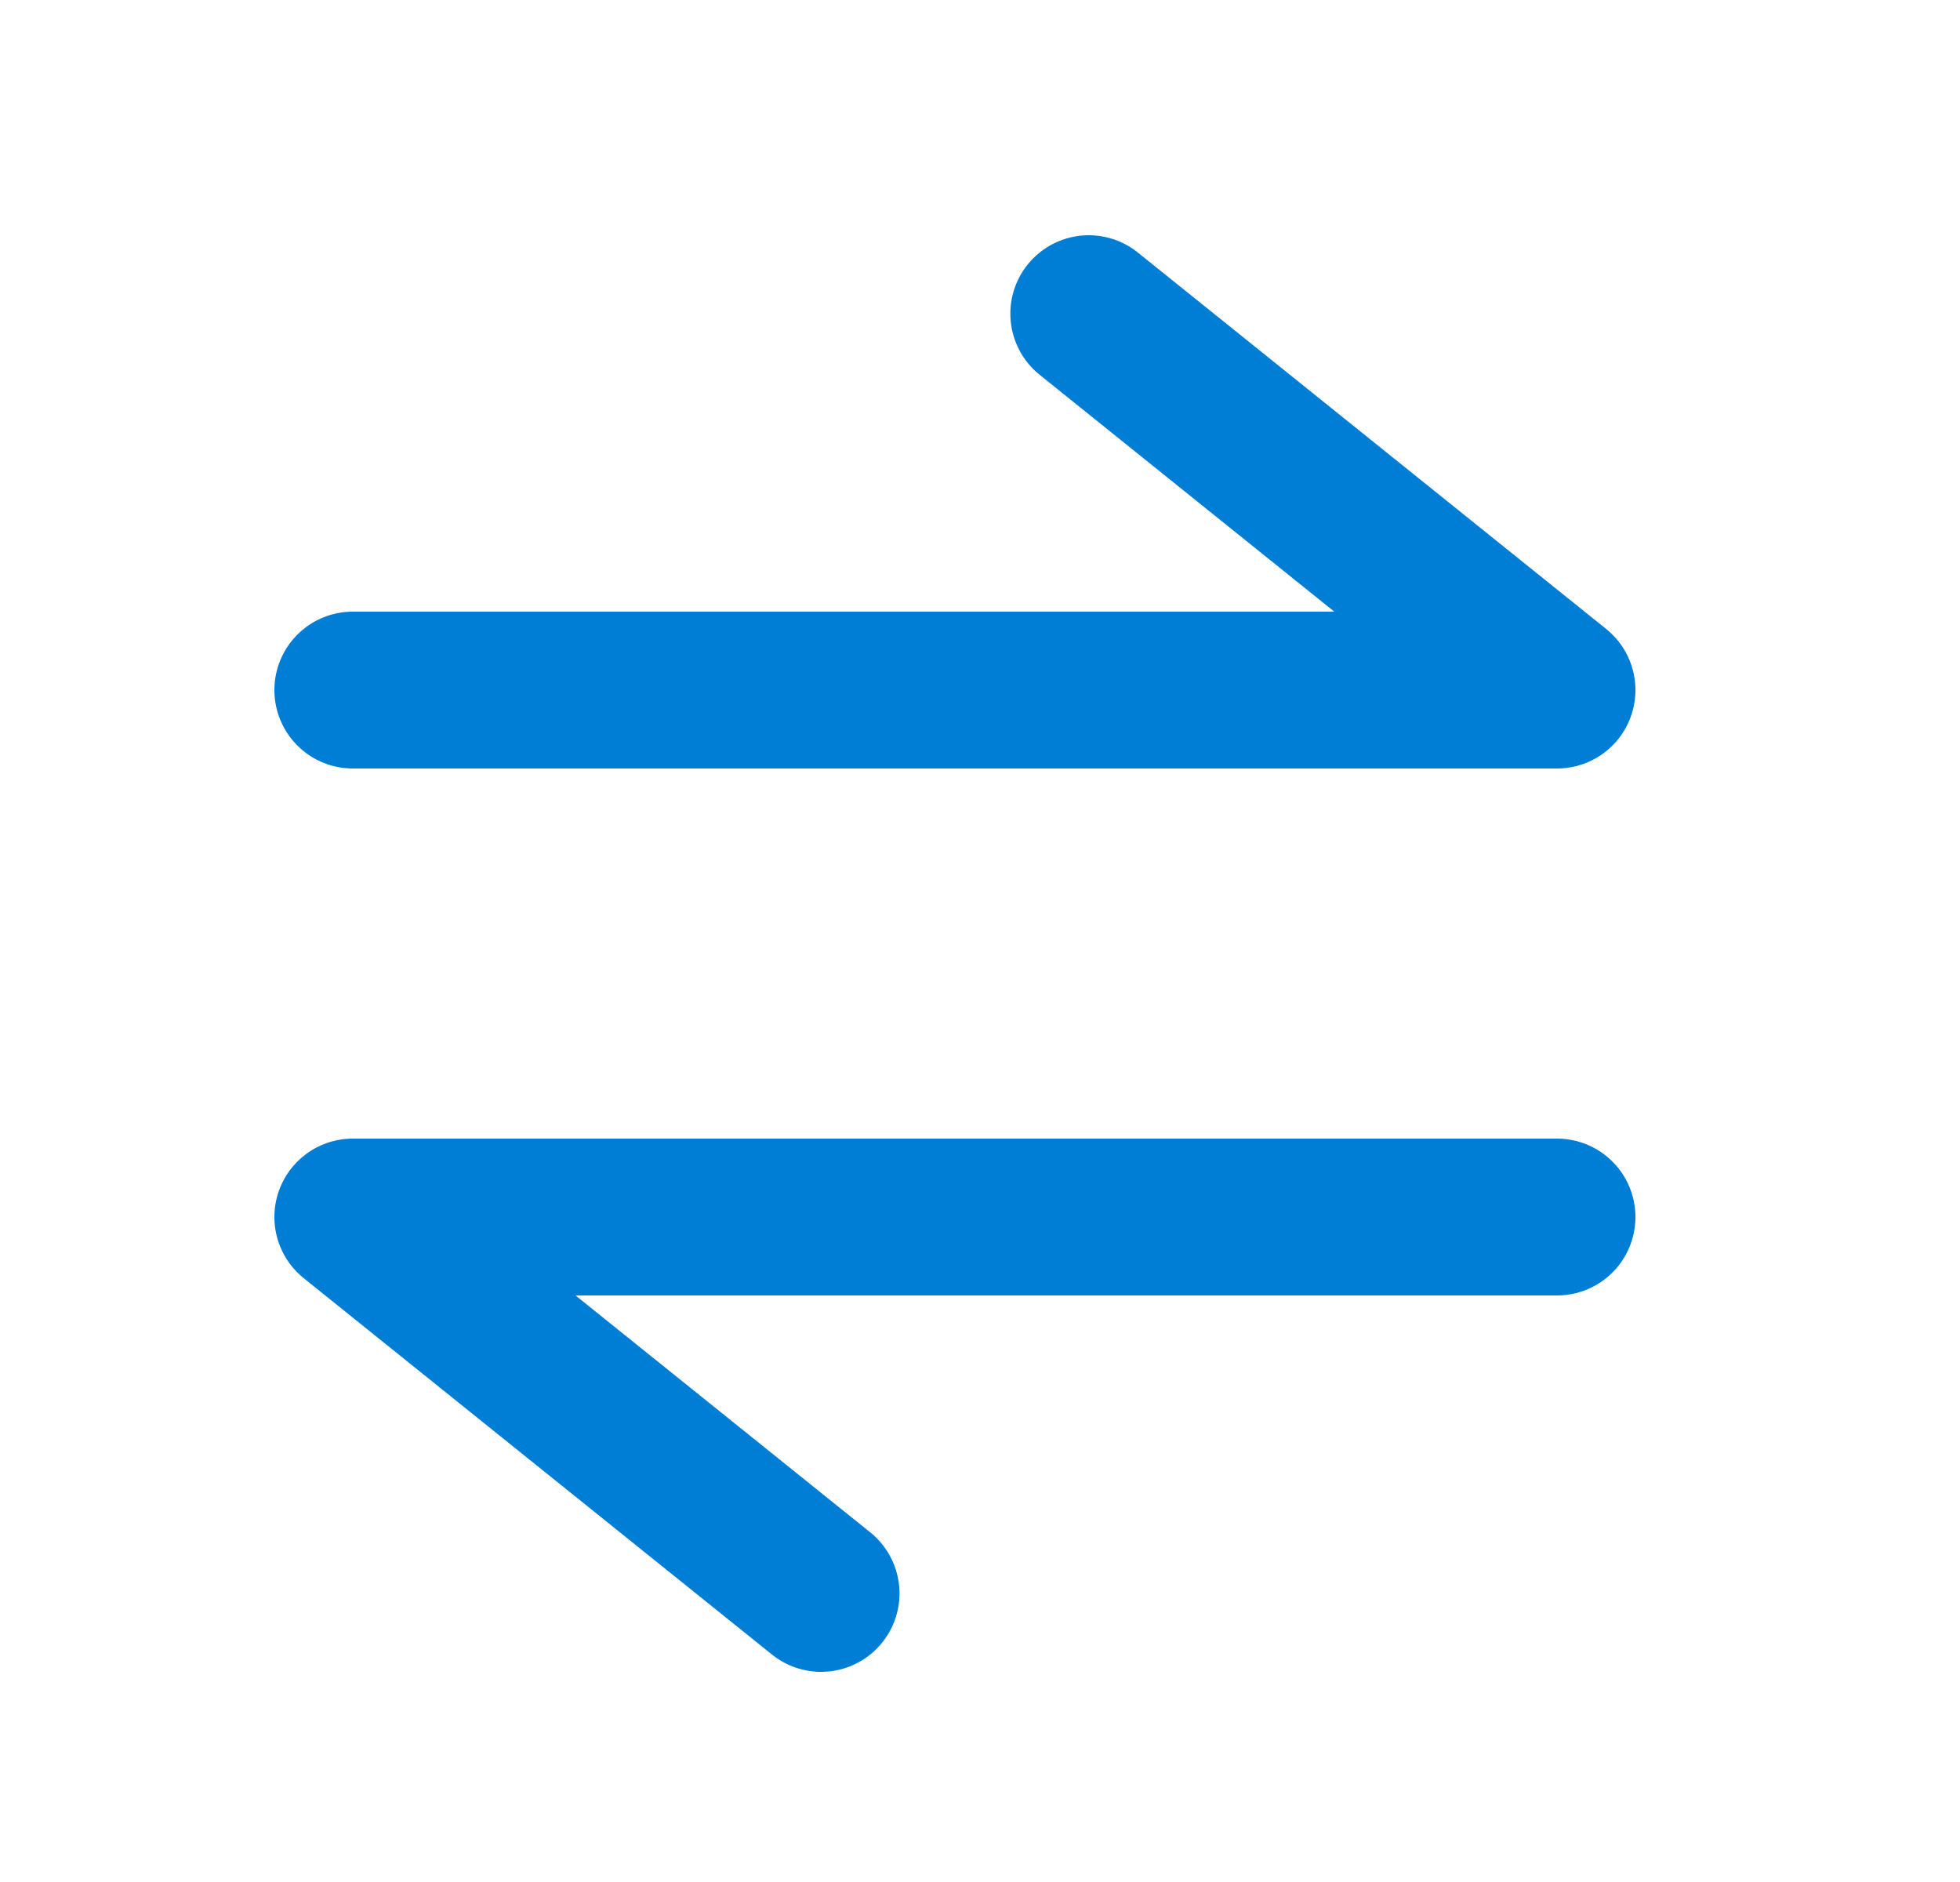 <svg width="25" height="24" viewBox="0 0 25 24" fill="none" xmlns="http://www.w3.org/2000/svg">
<path d="M19.86 15.52L4.5 15.52L10.473 20.32" stroke="#007DD5" stroke-width="2" stroke-linecap="round" stroke-linejoin="round"/>
<path d="M4.5 8.8L19.86 8.8L13.887 4" stroke="#007DD5" stroke-width="2" stroke-linecap="round" stroke-linejoin="round"/>
</svg>
